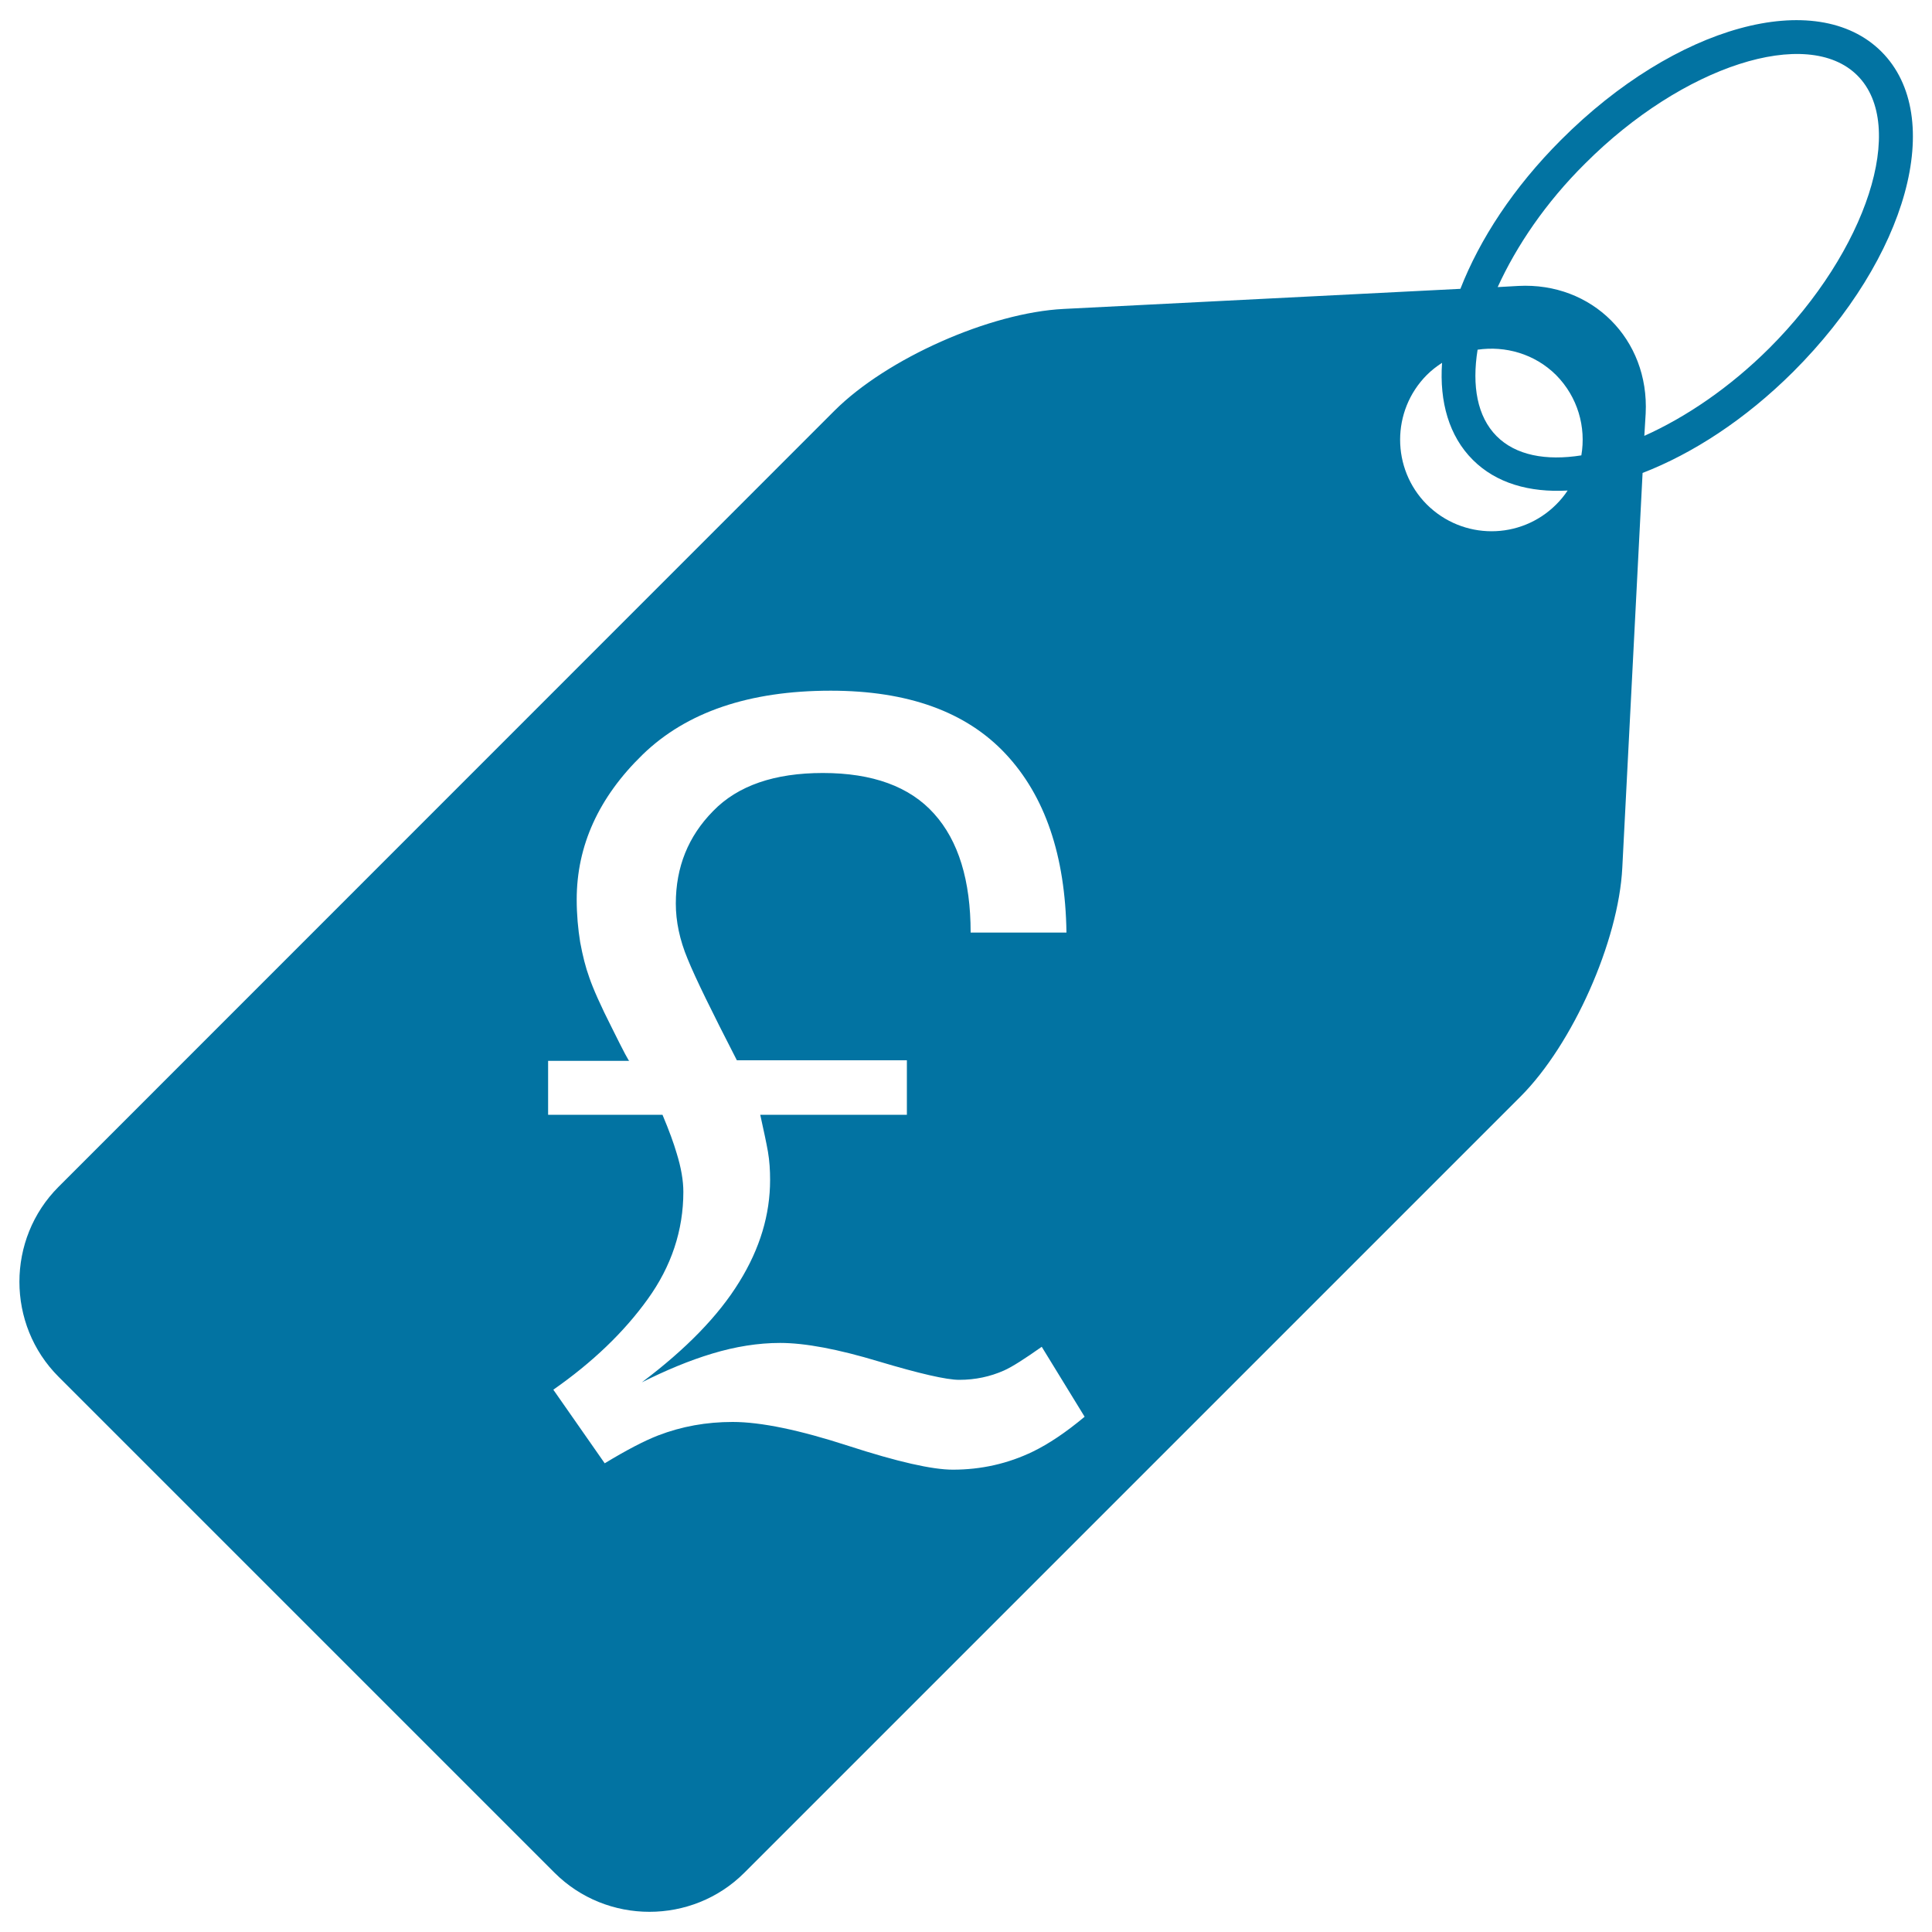 <svg xmlns="http://www.w3.org/2000/svg" viewBox="0 0 1000 1000" style="fill:#0273a2">
<title>British Pound Price Tag SVG icon</title>
<g><path d="M850.2,244.8c25.8-10,53-27.5,78-52.4c59.2-59.2,79.3-132,45.6-165.7C940.1-6.9,867.2,13.1,808,72.4c-24.7,24.7-42.1,51.5-52.1,77.1l-205.3,10.4c-38.2,1.9-91.5,25.6-118.6,52.6L30.3,614.3c-27,27-27,71.3,0,98.3l256.7,256.7c27,27,71.3,27,98.3,0L787,567.6c27-27,50.8-80.4,52.7-118.5L850.2,244.8z M534.7,751.3c-13,6.3-26.9,9.4-41.5,9.4c-10.7,0-28.7-4.1-54-12.3c-25.2-8.2-45.3-12.4-60-12.4c-13.6,0-26.4,2.3-38.6,7c-7.2,2.8-16.4,7.6-27.6,14.4l-26.6-38.1c20.2-14.1,36.5-29.7,48.8-46.8c12.3-17,18.5-35.7,18.5-55.6c0-5.7-1.1-12.4-3.5-20.1c-1.4-4.8-3.8-11.5-7.3-19.8h-59.2v-27.9h42.1c0,0.9-3-4.8-8.9-16.7c-6.1-12-10-20.9-11.9-26.5c-1.9-5.2-3.4-11.2-4.7-18.2c-1.1-6.8-1.8-14.2-1.8-22.1c0-27.9,11.4-52.9,34-74.9c22.7-22.1,55.2-33.2,97.5-33.2c39.9,0,70.1,10.9,90.5,32.7c20.4,21.8,30.9,52.6,31.5,92.5h-49.6c0-27-6.3-47.5-18.9-61.5c-12.6-14.1-31.9-21.1-57.6-21.1c-25,0-44,6.5-56.8,19.7c-12.9,13.1-19.3,29-19.3,47.9c0,9.2,2,18.8,6.1,28.6c4,9.9,12.6,27.4,25.5,52.5h88V577h-75.9c1.8,8.2,3.2,14.6,4,19.2c0.8,4.7,1.1,9.5,1.1,14.5c0,17.9-5.2,35.5-16,52.9c-10.7,17.4-27.5,34.7-50.4,51.9c12.4-6.2,24.5-11.3,36.5-14.9c11.9-3.6,23.7-5.5,35.1-5.5c12.9,0,29.9,3.2,51.1,9.6c21.1,6.3,35,9.5,41.6,9.5c8.4,0,16.1-1.7,23.1-4.8c4.3-1.9,10.8-6.1,19.6-12.3l22.2,36.2C551.6,741.5,542.7,747.4,534.7,751.3z M805.5,261.1c-18.5,18.5-48.4,18.5-67,0c-18.4-18.5-18.4-48.5,0-67c2.4-2.4,5.1-4.5,7.9-6.3C745,208,750,225.7,762.3,238c12.1,12.1,29.3,17,49.1,15.9C809.7,256.5,807.7,258.9,805.5,261.1z M818.5,235.7c-18.3,2.9-34,0-43.9-10c-10-10.1-12.8-26-9.8-44.7c14.3-2.1,29.5,2.1,40.6,13.1C816.7,205.5,821,221.1,818.5,235.7z M785.9,148l-10.7,0.6c9.7-21.3,24.9-43.8,45.2-63.9c50.6-50.7,115.2-71.5,141-45.6c25.9,25.9,5,90.5-45.6,141.1c-20.5,20.4-43.1,35.7-64.7,45.4l0.7-11.6C853.7,175.5,824,146,785.9,148z"/></g>
</svg>